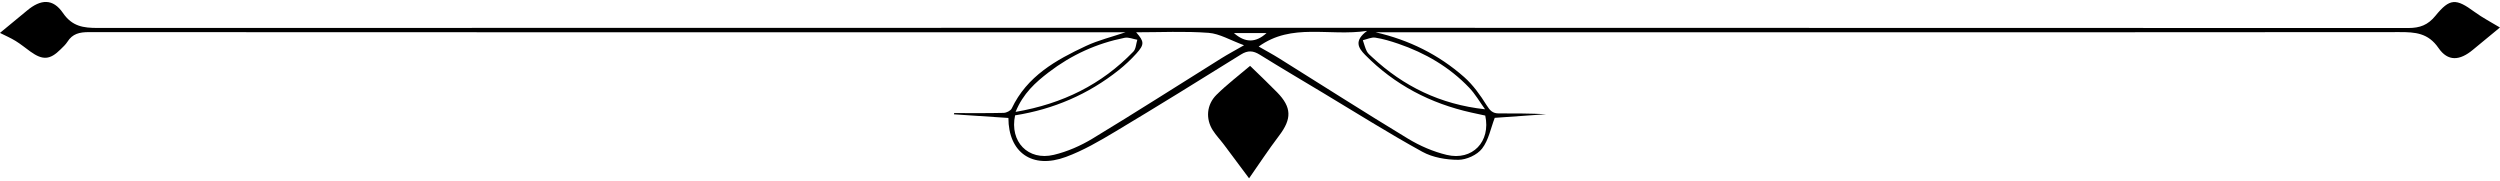<svg width="567" height="41" viewBox="0 0 567 41" fill="none" xmlns="http://www.w3.org/2000/svg">
<g clip-path="url(#clip0_70_29)">
<path d="M228.727 26.753C224.595 26.477 220.473 26.202 216.351 25.927C216.372 25.833 216.393 25.74 216.413 25.646C220.156 25.646 223.899 25.693 227.637 25.599C228.27 25.584 229.21 25.116 229.459 24.597C232.927 17.276 239.473 13.613 246.325 10.413C249.092 9.119 252.119 8.392 255.28 7.317C252.29 7.317 249.497 7.317 246.699 7.317C171.177 7.317 95.649 7.332 20.127 7.285C18.04 7.285 16.441 7.649 15.293 9.473C14.883 10.122 14.281 10.657 13.731 11.203C11.338 13.587 9.692 13.702 6.904 11.701C5.783 10.896 4.714 10.008 3.54 9.286C2.404 8.589 1.168 8.059 -0.01 7.467C2.035 5.784 4.086 4.116 6.11 2.417C9.266 -0.233 12.013 -0.362 14.276 2.942C16.378 6.007 18.907 6.34 22.172 6.34C196.842 6.288 371.507 6.288 546.178 6.355C548.841 6.355 550.647 5.675 552.35 3.591C555.626 -0.435 557.007 -0.394 561.207 2.687C563.044 4.038 565.1 5.088 566.984 6.236C565.069 7.815 562.951 9.545 560.848 11.296C557.863 13.78 555.185 13.988 553.056 10.891C550.699 7.462 547.772 7.275 544.195 7.28C486.665 7.343 429.13 7.322 371.601 7.322C352.31 7.322 333.019 7.322 313.729 7.322C313.147 7.322 312.566 7.322 311.984 7.322C319.558 9.052 326.292 12.387 332.064 17.474C334.089 19.261 335.74 21.578 337.178 23.89C337.91 25.07 338.553 25.724 339.882 25.719C343.459 25.719 347.031 25.719 350.68 25.901C346.615 26.186 342.551 26.477 339.005 26.727C338.102 29.075 337.624 31.782 336.129 33.704C335.018 35.138 332.594 36.245 330.751 36.245C328.01 36.245 324.952 35.725 322.585 34.421C314.959 30.229 307.587 25.573 300.117 21.095C295.31 18.211 290.482 15.359 285.717 12.403C284.232 11.483 283.028 11.374 281.47 12.346C272.022 18.232 262.553 24.093 253.001 29.813C249.388 31.974 245.682 34.141 241.752 35.59C234.064 38.437 228.717 34.536 228.706 26.748L228.727 26.753ZM257.684 7.327C259.537 9.436 259.589 10.086 257.71 12.164C256.5 13.504 255.161 14.756 253.749 15.884C246.813 21.412 238.902 24.784 230.222 26.16C228.945 32.114 233.16 36.52 239.011 35.117C242.058 34.39 245.085 33.065 247.774 31.439C257.59 25.495 267.257 19.308 276.995 13.229C278.485 12.299 280.032 11.473 282.145 10.262C279.041 9.13 276.611 7.633 274.088 7.446C268.684 7.046 263.228 7.322 257.689 7.322L257.684 7.327ZM285.467 10.553C287.129 11.509 288.691 12.341 290.186 13.281C299.904 19.349 309.56 25.532 319.361 31.465C322.045 33.091 325.072 34.401 328.114 35.128C333.949 36.52 338.143 32.115 336.856 26.212C335.838 25.994 334.764 25.766 333.694 25.527C324.412 23.464 316.298 19.24 309.596 12.434C308.081 10.891 307.016 9.244 310.058 7.005C301.373 8.298 292.995 5.108 285.467 10.559L285.467 10.553ZM336.809 24.784C335.62 23.142 334.603 21.344 333.217 19.895C328.731 15.198 323.255 12.013 317.134 9.919C315.431 9.338 313.682 8.808 311.917 8.537C311.024 8.402 310.038 8.906 309.093 9.119C309.384 9.966 309.596 10.855 309.996 11.644C310.261 12.159 310.78 12.559 311.216 12.969C318.318 19.583 326.655 23.672 336.804 24.784L336.809 24.784ZM230.336 25.376C241.025 23.537 249.835 19.167 257.04 11.712C257.637 11.099 257.658 9.925 257.943 9.015C256.978 8.854 255.96 8.392 255.062 8.574C248.734 9.836 242.998 12.455 237.858 16.383C234.842 18.695 232.049 21.178 230.336 25.376ZM287.253 7.498L279.85 7.498C282.425 9.743 284.798 9.727 287.253 7.498Z" fill="black"/>
<path d="M283.292 40.443C281.605 38.178 279.617 35.492 277.608 32.827C276.777 31.725 275.812 30.712 275.069 29.558C273.413 26.971 273.626 23.75 275.921 21.48C278.293 19.131 280.982 17.1 283.521 14.938C285.628 16.991 287.679 18.923 289.646 20.934C292.979 24.337 292.995 26.95 290.129 30.727C287.658 33.985 285.41 37.414 283.287 40.448L283.292 40.443Z" fill="black"/>
</g>
<defs>
<clipPath id="clip0_70_29">
<rect width="567" height="40" fill="white" transform="translate(567 40.443) rotate(-180)"/>
</clipPath>
</defs>
</svg>
